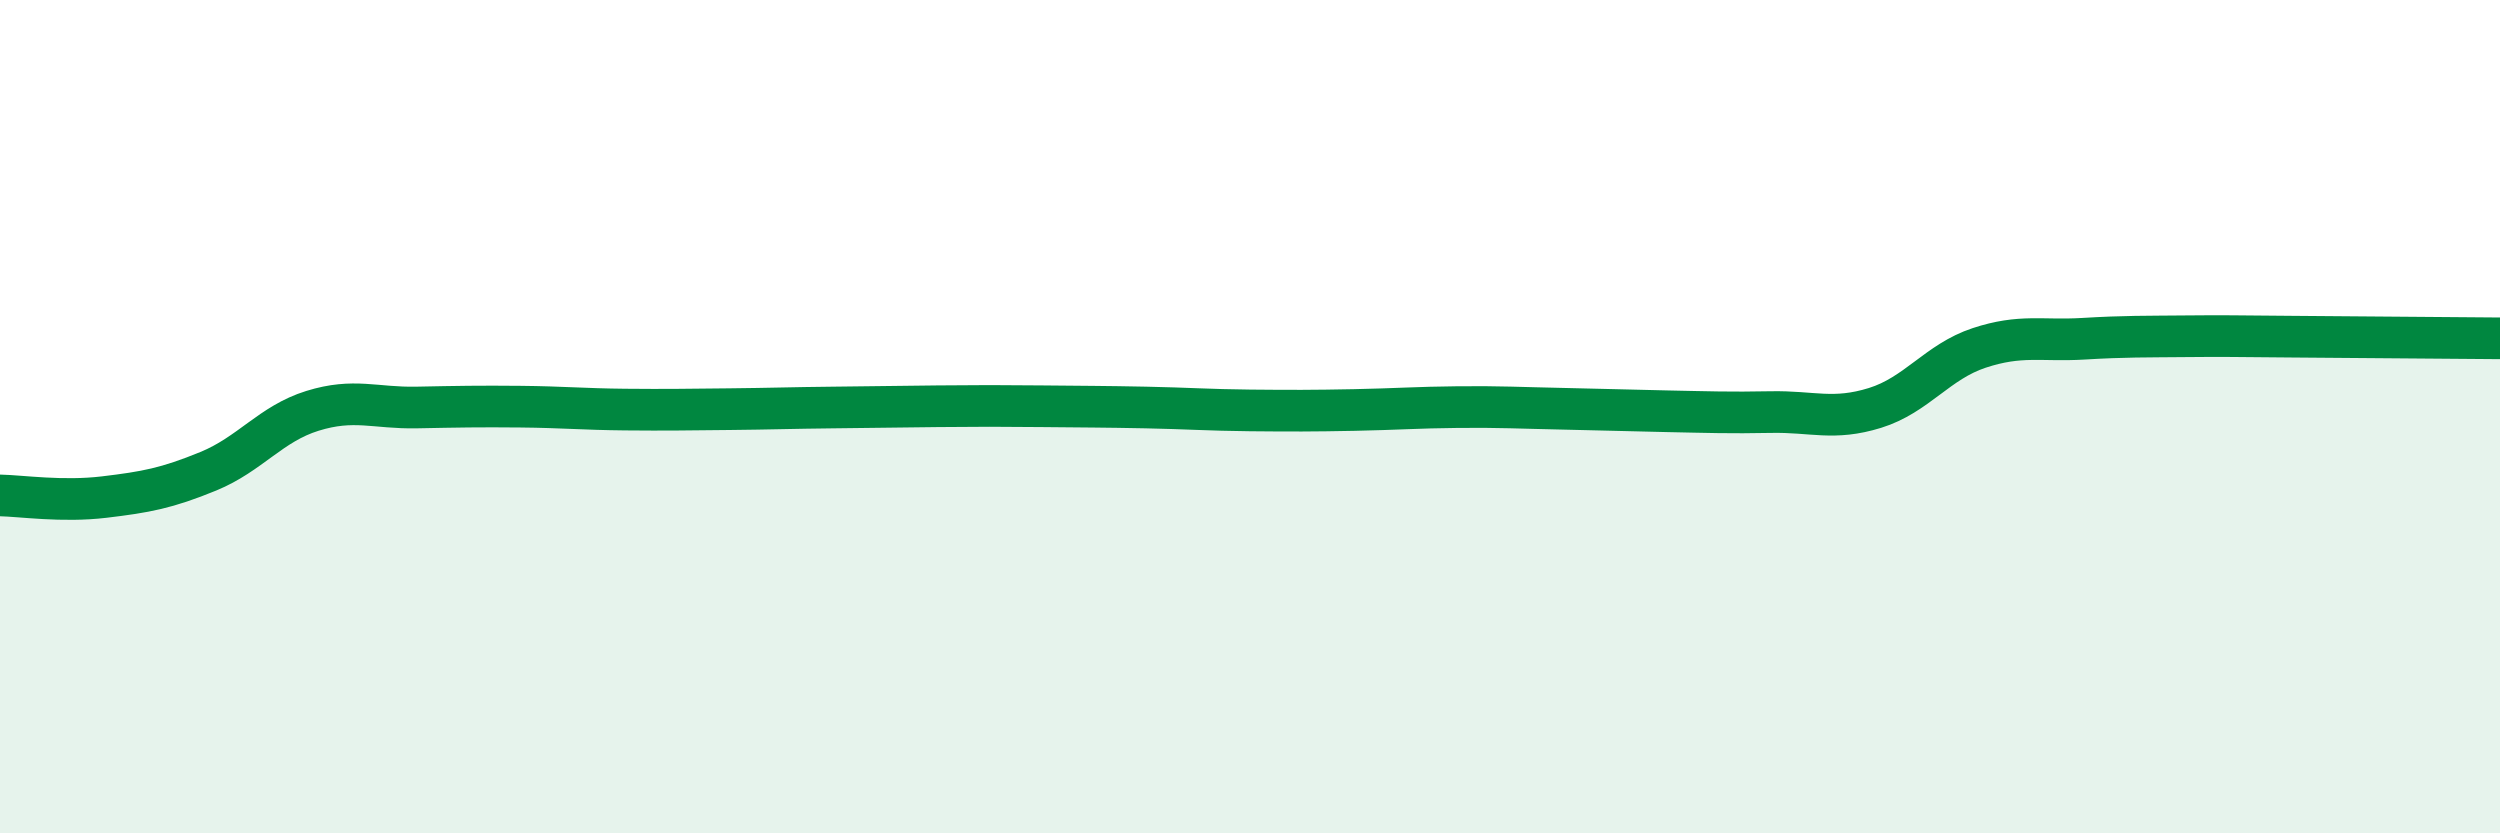 
    <svg width="60" height="20" viewBox="0 0 60 20" xmlns="http://www.w3.org/2000/svg">
      <path
        d="M 0,11.89 C 0.5,11.9 1.5,12.05 2.5,11.93 C 3.5,11.81 4,11.72 5,11.31 C 6,10.9 6.5,10.17 7.5,9.86 C 8.5,9.55 9,9.8 10,9.78 C 11,9.76 11.5,9.75 12.5,9.76 C 13.5,9.77 14,9.82 15,9.83 C 16,9.84 16.5,9.83 17.5,9.82 C 18.5,9.81 19,9.79 20,9.78 C 21,9.77 21.5,9.76 22.5,9.75 C 23.5,9.74 24,9.74 25,9.75 C 26,9.76 26.5,9.76 27.5,9.78 C 28.5,9.8 29,9.84 30,9.85 C 31,9.86 31.5,9.86 32.5,9.84 C 33.5,9.82 34,9.78 35,9.77 C 36,9.76 36.5,9.79 37.5,9.81 C 38.5,9.83 39,9.85 40,9.87 C 41,9.89 41.5,9.91 42.5,9.89 C 43.5,9.87 44,10.1 45,9.79 C 46,9.48 46.5,8.68 47.5,8.35 C 48.5,8.02 49,8.19 50,8.13 C 51,8.07 51.5,8.08 52.5,8.07 C 53.5,8.06 53.5,8.07 55,8.08 C 56.5,8.09 59,8.11 60,8.12L60 20L0 20Z"
        fill="#008740"
        opacity="0.1"
        stroke-linecap="round"
        stroke-linejoin="round"
      />
      <path
        d="M 0,11.89 C 0.5,11.9 1.5,12.05 2.5,11.93 C 3.5,11.81 4,11.72 5,11.31 C 6,10.9 6.5,10.17 7.5,9.86 C 8.5,9.55 9,9.8 10,9.78 C 11,9.76 11.5,9.75 12.5,9.76 C 13.5,9.77 14,9.82 15,9.83 C 16,9.84 16.5,9.83 17.5,9.82 C 18.5,9.81 19,9.79 20,9.78 C 21,9.77 21.5,9.76 22.5,9.75 C 23.5,9.74 24,9.74 25,9.75 C 26,9.76 26.5,9.76 27.5,9.78 C 28.5,9.8 29,9.84 30,9.85 C 31,9.86 31.5,9.86 32.5,9.84 C 33.5,9.82 34,9.78 35,9.77 C 36,9.76 36.5,9.79 37.5,9.81 C 38.5,9.83 39,9.85 40,9.87 C 41,9.89 41.5,9.91 42.5,9.89 C 43.5,9.87 44,10.1 45,9.79 C 46,9.48 46.5,8.68 47.5,8.35 C 48.5,8.02 49,8.19 50,8.13 C 51,8.07 51.5,8.08 52.5,8.07 C 53.5,8.06 53.5,8.07 55,8.08 C 56.5,8.09 59,8.11 60,8.12"
        stroke="#008740"
        stroke-width="1"
        fill="none"
        stroke-linecap="round"
        stroke-linejoin="round"
      />
    </svg>
  